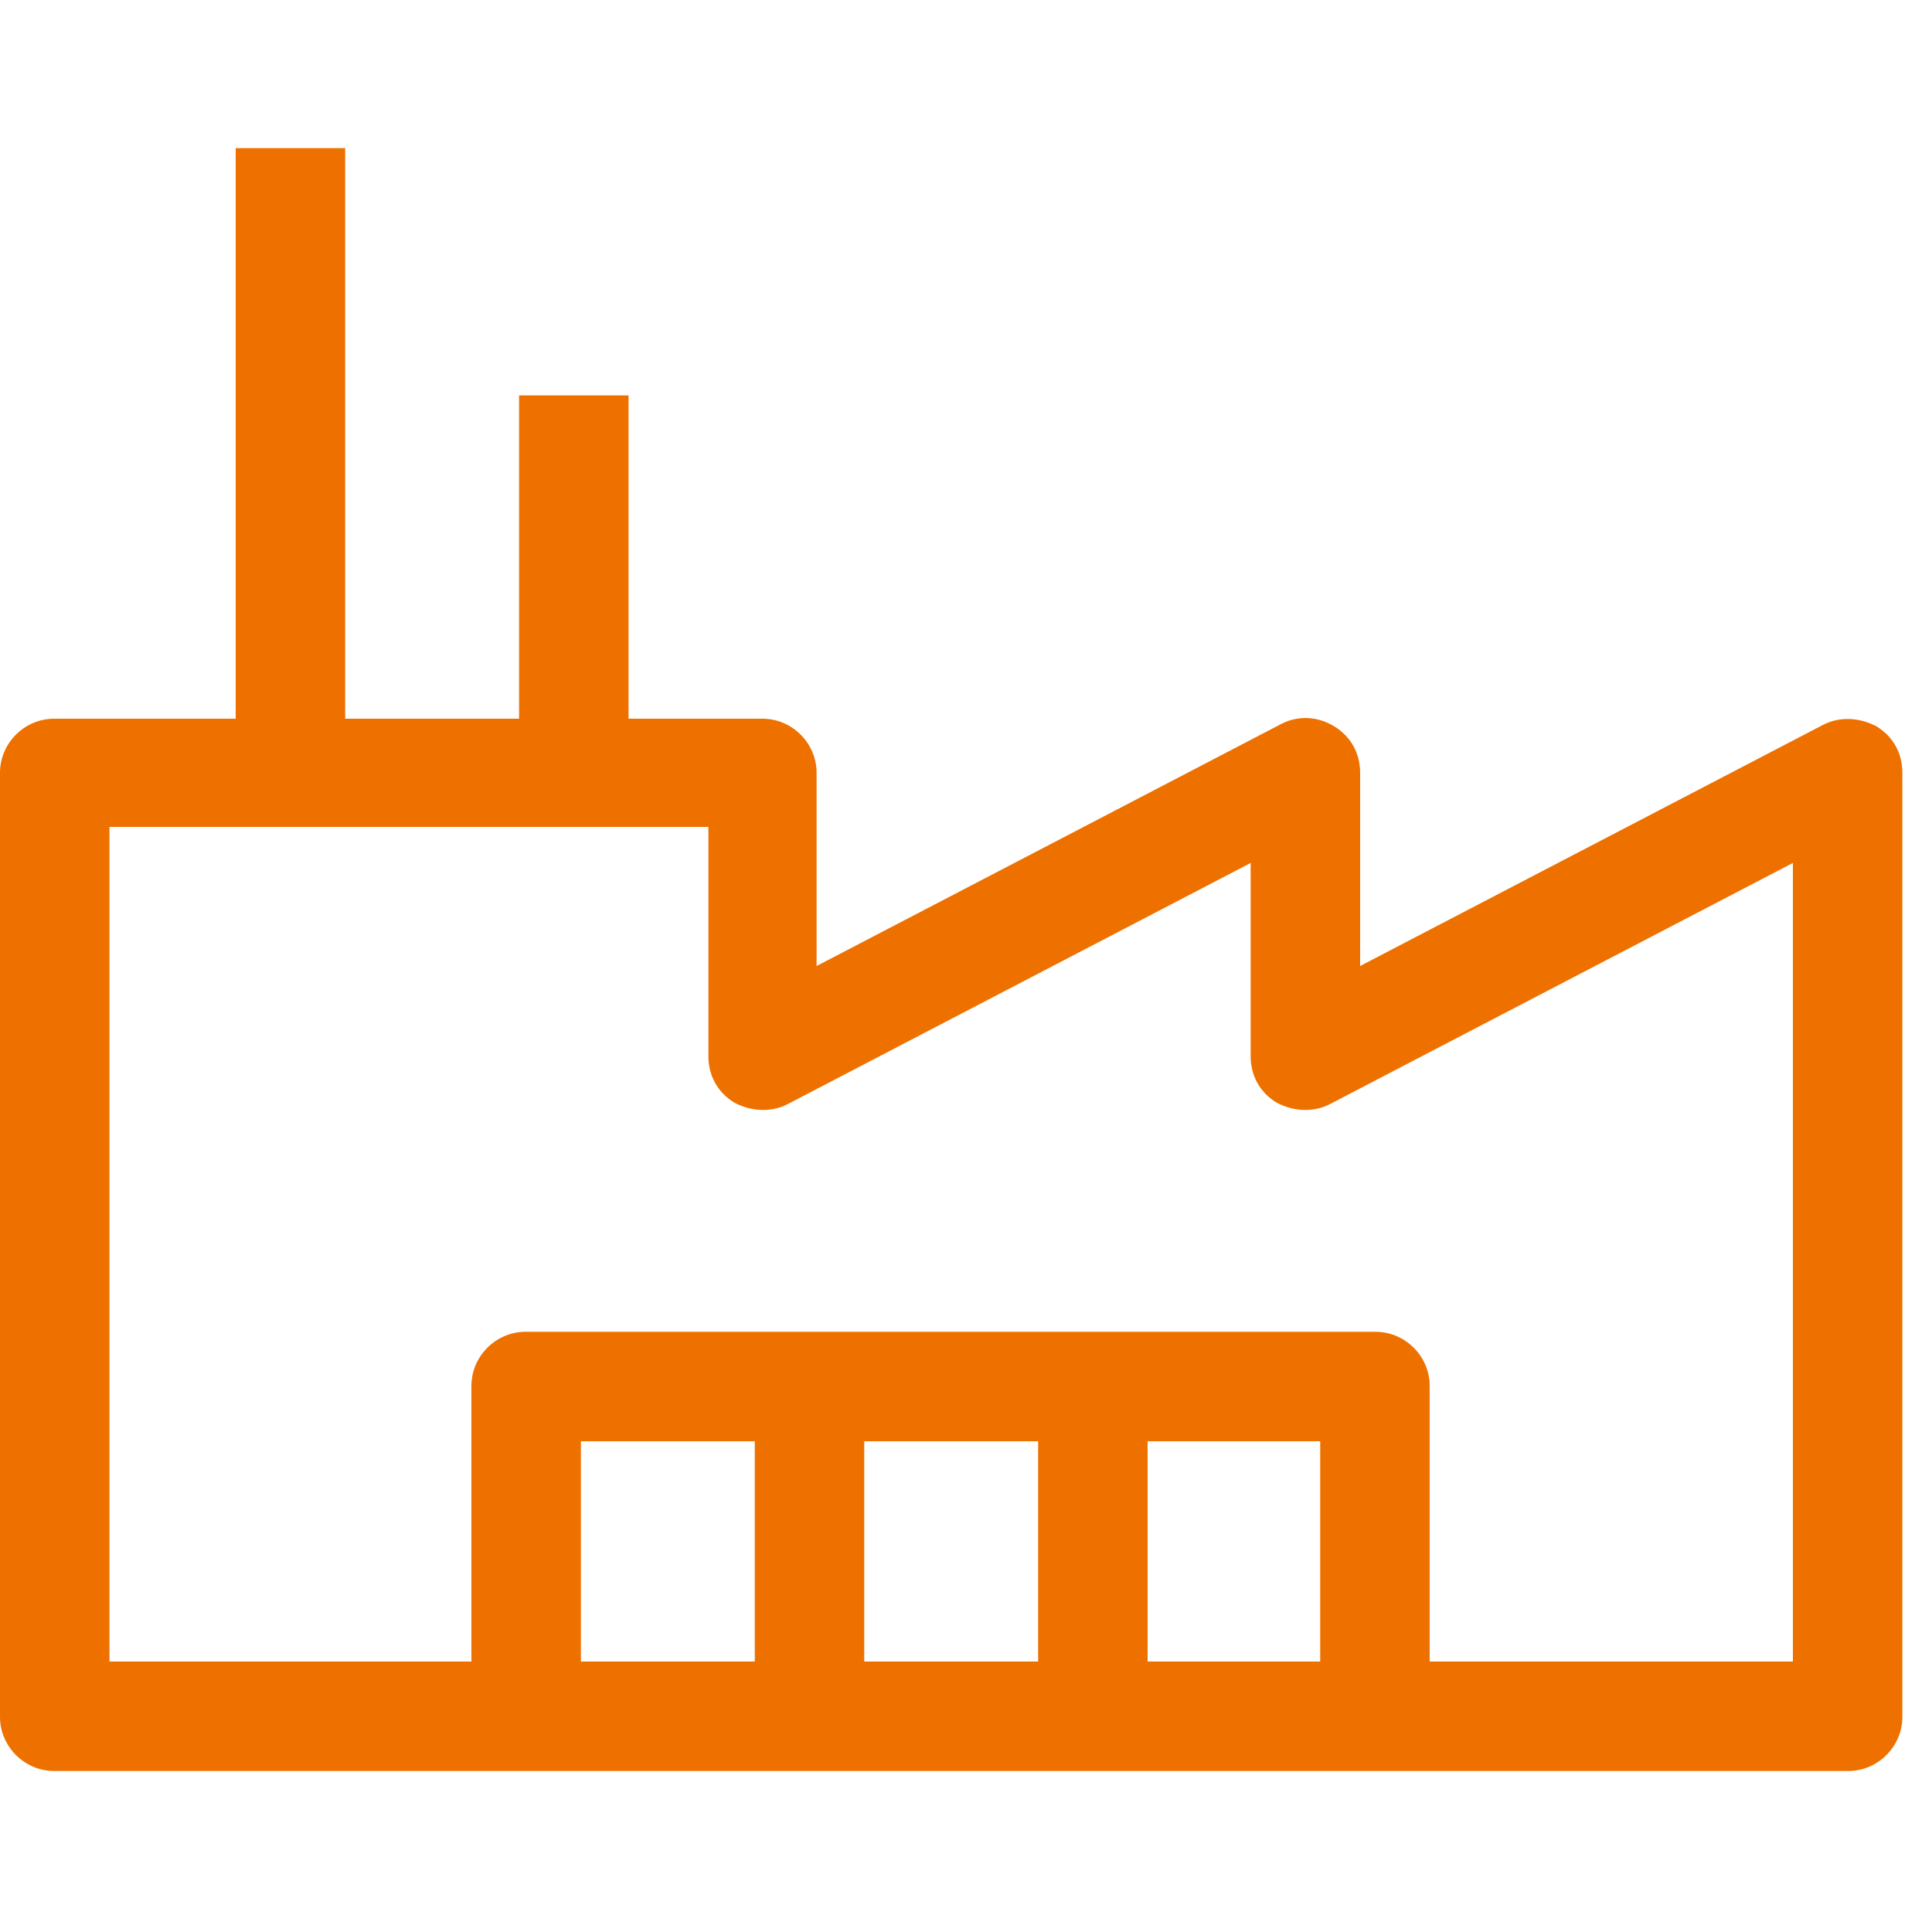 <?xml version="1.0" encoding="utf-8"?>
<!-- Generator: Adobe Illustrator 27.3.1, SVG Export Plug-In . SVG Version: 6.00 Build 0)  -->
<svg version="1.1" id="Ebene_1" xmlns="http://www.w3.org/2000/svg" xmlns:xlink="http://www.w3.org/1999/xlink" x="0px" y="0px"
	 viewBox="0 0 150 150" style="enable-background:new 0 0 150 150;" xml:space="preserve">
<style type="text/css">
	.st0{fill-rule:evenodd;clip-rule:evenodd;fill:#EE7100;}
</style>
<path class="st0" d="M103.6,56.4c1.3,0.8,2,2.1,2,3.6v15l35.9-18.7c1.3-0.7,2.9-0.6,4.2,0.1c1.3,0.8,2,2.1,2,3.6v73.3
	c0,2.3-1.9,4.2-4.2,4.2H4.2c-2.3,0-4.2-1.9-4.2-4.2V60c0-2.3,1.9-4.2,4.2-4.2h55c2.3,0,4.2,1.9,4.2,4.2v15l35.9-18.7
	C100.7,55.5,102.3,55.6,103.6,56.4z M8.5,64.2V129h130.7V67l-35.9,18.7c-1.3,0.7-2.9,0.6-4.2-0.1c-1.3-0.8-2-2.1-2-3.6V67L61.2,85.7
	c-1.3,0.7-2.9,0.6-4.2-0.1c-1.3-0.8-2-2.1-2-3.6V64.2H8.5z"/>
<path class="st0" d="M36.6,107.6c0-2.3,1.9-4.2,4.2-4.2h66c2.3,0,4.2,1.9,4.2,4.2v25.7h-8.5v-21.4H45.1v21.4h-8.5V107.6z"/>
<path class="st0" d="M18.3,60V11.5h8.5V60H18.3z"/>
<path class="st0" d="M58.6,133.3v-25.7h8.5v25.7H58.6z"/>
<path class="st0" d="M80.6,133.3v-25.7h8.5v25.7H80.6z"/>
<path class="st0" d="M40.3,60V30.7h8.5V60H40.3z"/>
</svg>

